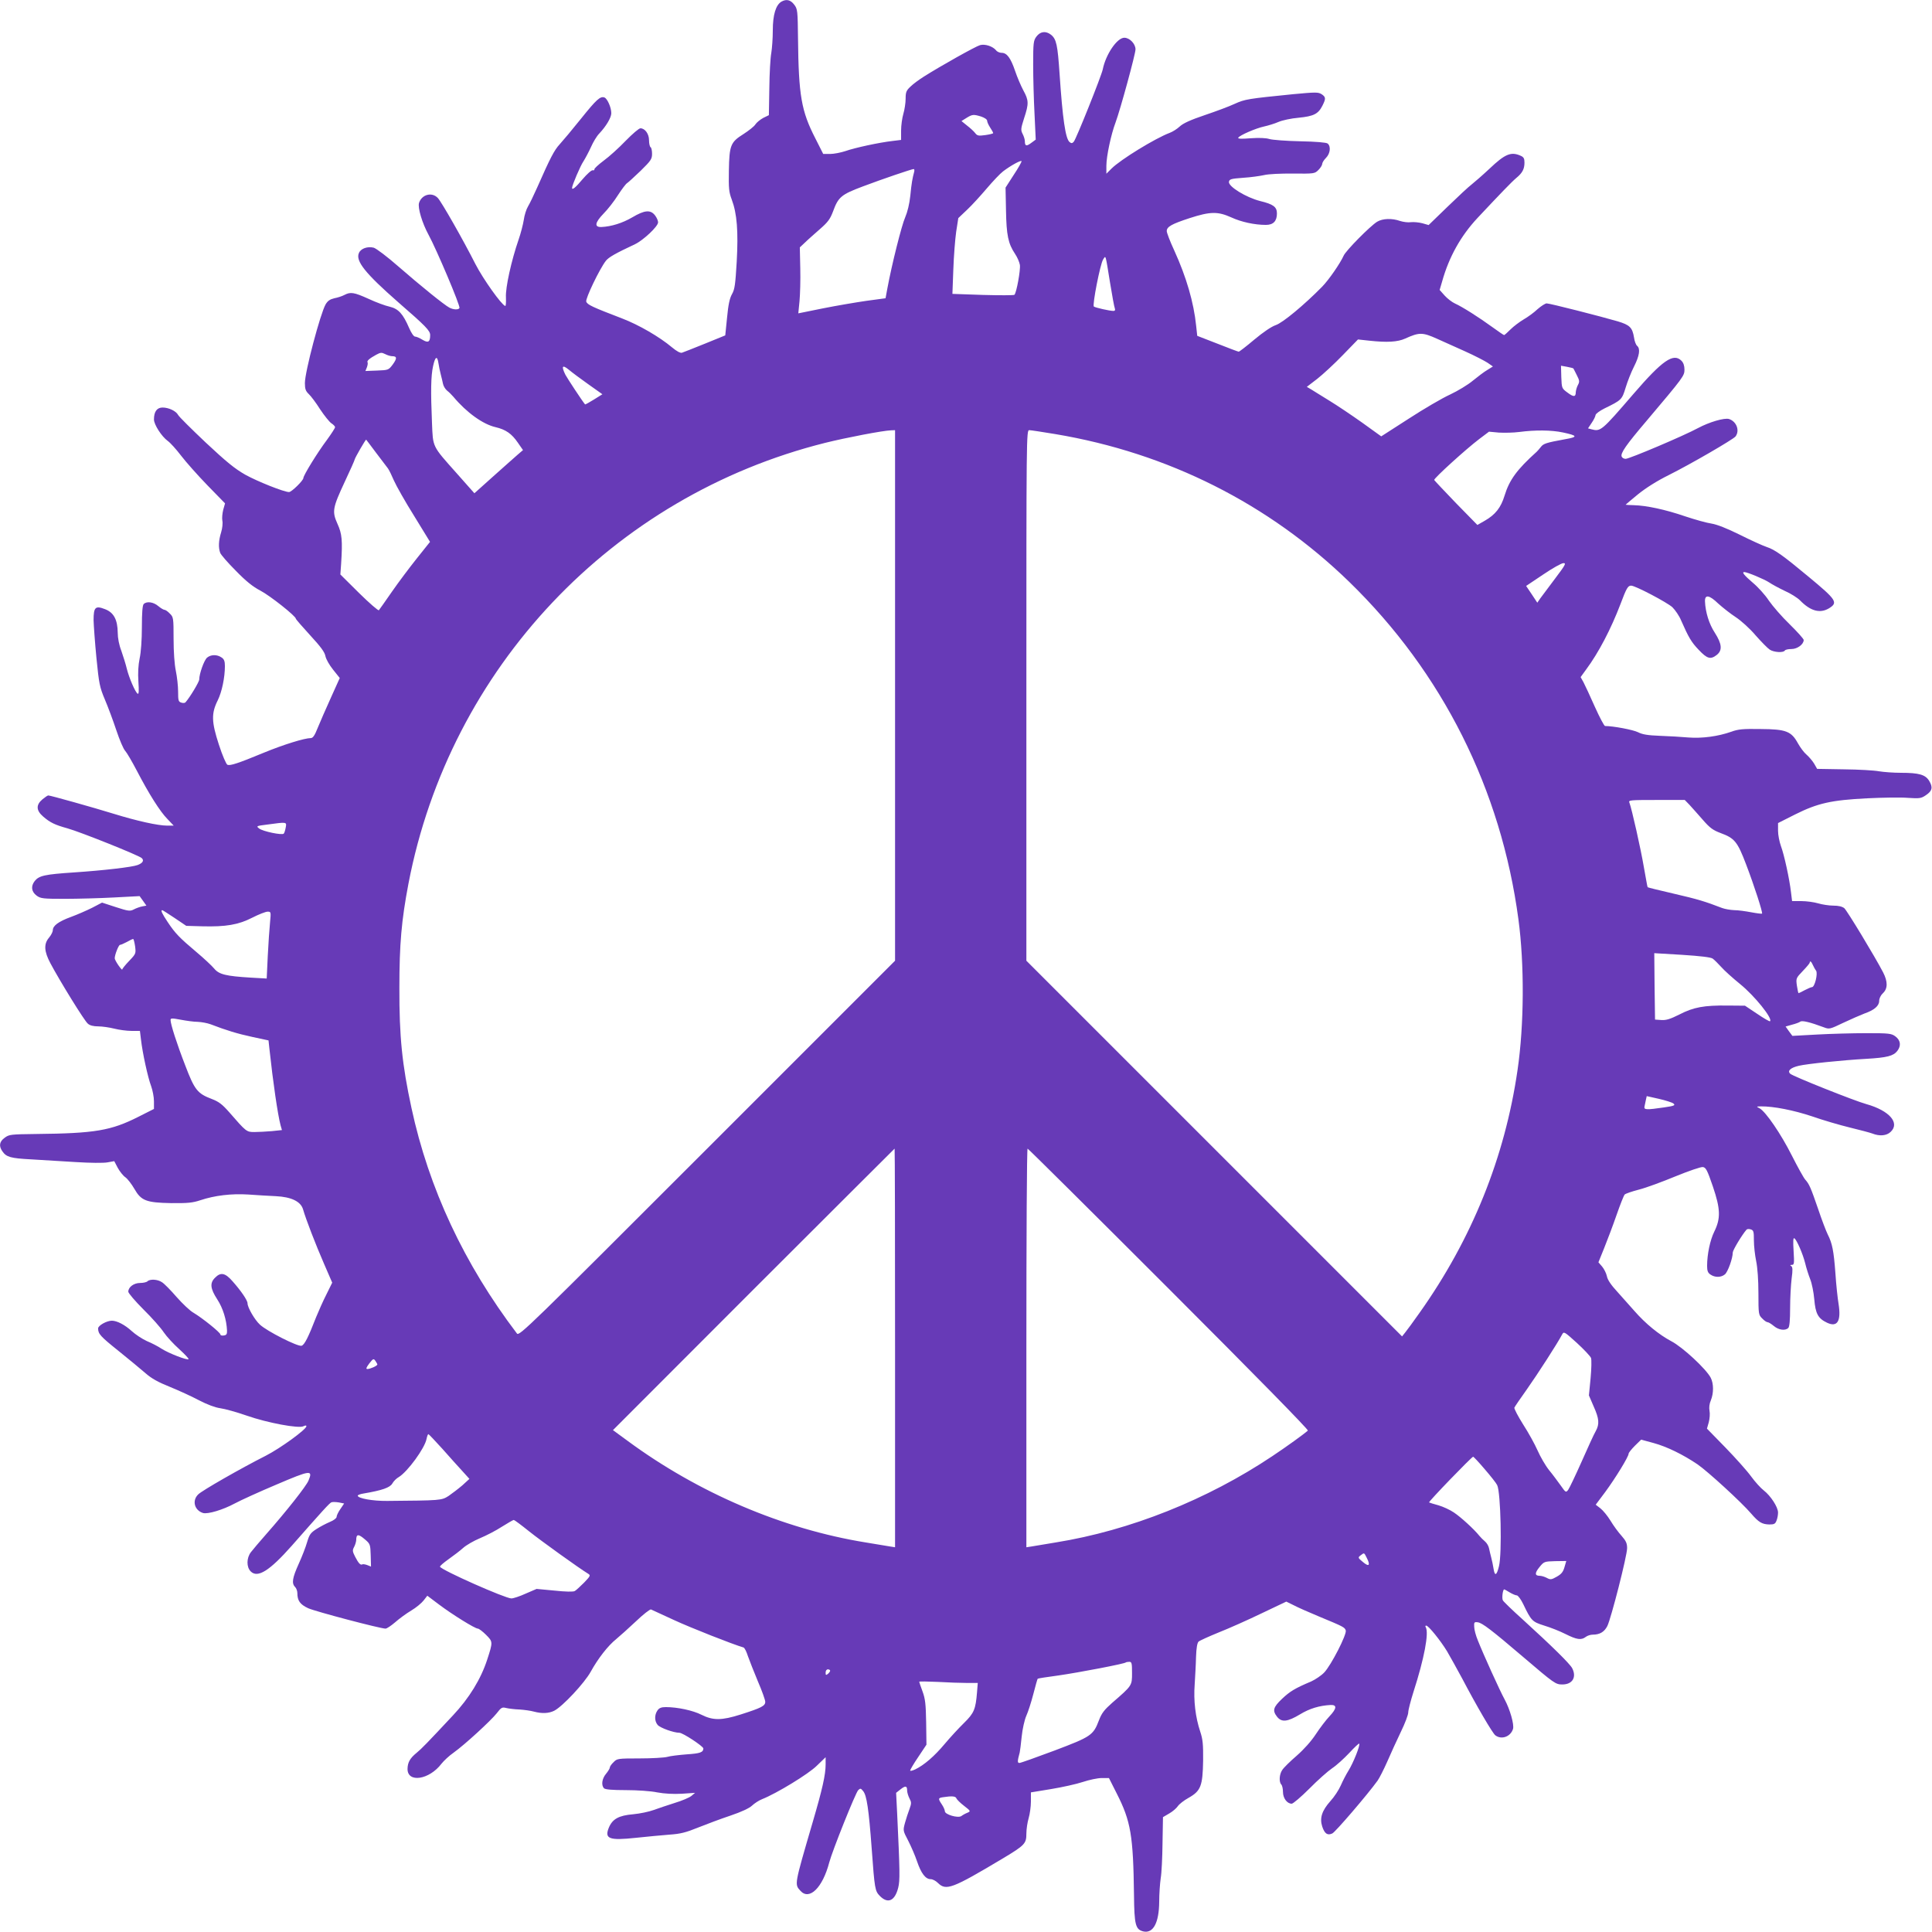<?xml version="1.0" standalone="no"?>
<!DOCTYPE svg PUBLIC "-//W3C//DTD SVG 20010904//EN"
 "http://www.w3.org/TR/2001/REC-SVG-20010904/DTD/svg10.dtd">
<svg version="1.0" xmlns="http://www.w3.org/2000/svg"
 width="1280pt" height="1280pt" viewBox="0 0 1280 1280"
 preserveAspectRatio="xMidYMid meet">
<g transform="translate(0,1280) scale(0.1,-0.1)"
fill="#673ab7" stroke="none">
<path d="M5177 12789 c-37 -22 -57 -87 -57 -190 0 -52 -5 -120 -10 -150 -6
-31 -12 -136 -13 -234 l-3 -178 -37 -18 c-20 -11 -44 -30 -53 -44 -8 -13 -44
-41 -78 -63 -86 -54 -94 -74 -97 -242 -2 -117 0 -142 19 -192 35 -93 44 -211
33 -411 -9 -151 -13 -183 -31 -215 -16 -28 -25 -71 -33 -156 l-12 -118 -135
-55 c-74 -30 -143 -57 -152 -60 -11 -3 -35 10 -65 35 -83 70 -221 150 -331
192 -198 76 -231 91 -238 112 -6 20 88 216 130 270 19 24 63 49 193 110 56 27
153 118 153 145 0 11 -9 32 -21 47 -30 38 -69 34 -150 -14 -65 -38 -139 -61
-204 -64 -49 -2 -44 29 13 88 28 28 71 83 96 123 26 40 53 76 61 80 8 5 48 42
90 82 67 66 75 77 75 112 0 21 -4 41 -10 44 -5 3 -10 24 -10 46 0 42 -27 79
-57 79 -10 0 -53 -37 -98 -83 -44 -46 -109 -105 -145 -131 -36 -27 -64 -53
-62 -58 1 -5 -4 -8 -11 -6 -8 2 -38 -25 -67 -59 -46 -55 -70 -75 -70 -58 0 17
55 147 76 177 13 21 36 64 50 95 14 32 38 72 54 88 46 49 80 106 80 135 0 38
-26 96 -45 104 -28 10 -52 -11 -157 -142 -56 -70 -119 -145 -140 -168 -36 -39
-62 -89 -148 -284 -23 -52 -51 -110 -62 -128 -11 -18 -24 -59 -28 -90 -5 -31
-20 -89 -34 -129 -48 -139 -88 -319 -84 -383 1 -33 0 -59 -5 -57 -25 8 -146
178 -197 277 -82 162 -224 411 -249 438 -39 42 -107 24 -125 -33 -9 -32 21
-133 63 -210 52 -95 213 -474 205 -486 -7 -13 -41 -11 -67 3 -34 18 -190 144
-337 272 -74 65 -147 120 -164 125 -41 10 -85 -5 -98 -35 -24 -53 42 -135 261
-327 182 -158 211 -188 211 -217 0 -46 -13 -54 -51 -31 -19 12 -41 21 -49 21
-9 0 -25 24 -39 56 -41 95 -71 128 -129 142 -28 6 -91 29 -140 52 -97 44 -120
47 -160 26 -15 -8 -45 -18 -67 -22 -29 -7 -44 -17 -58 -41 -35 -62 -137 -446
-137 -521 0 -39 5 -53 26 -73 14 -13 48 -58 75 -101 28 -42 61 -83 74 -92 14
-9 25 -21 25 -26 0 -6 -24 -43 -53 -83 -66 -88 -157 -237 -157 -254 0 -16 -78
-93 -95 -93 -33 0 -209 70 -290 115 -70 40 -124 84 -262 213 -95 90 -178 172
-183 183 -14 26 -62 49 -103 49 -37 0 -57 -27 -57 -79 0 -34 51 -113 91 -142
16 -11 56 -55 88 -97 32 -42 111 -131 175 -197 l117 -120 -12 -42 c-6 -24 -9
-56 -6 -72 4 -17 0 -52 -8 -78 -17 -55 -19 -101 -6 -136 5 -13 51 -66 103
-118 67 -69 113 -106 163 -132 65 -34 235 -169 235 -186 0 -4 43 -53 95 -110
70 -76 96 -111 101 -138 4 -20 26 -59 51 -90 l44 -55 -59 -131 c-33 -73 -72
-162 -87 -199 -20 -51 -32 -68 -46 -68 -41 0 -180 -43 -309 -96 -174 -72 -224
-88 -243 -81 -8 3 -33 60 -57 134 -49 151 -51 206 -7 294 27 55 47 150 47 226
0 32 -5 46 -22 57 -30 21 -71 20 -96 -1 -20 -17 -52 -107 -52 -145 0 -15 -61
-117 -91 -151 -4 -5 -16 -6 -28 -2 -19 6 -21 14 -21 73 0 37 -7 98 -15 137 -9
43 -15 125 -15 213 0 138 -1 144 -25 167 -13 14 -29 25 -36 25 -6 0 -24 11
-41 25 -32 27 -76 33 -96 13 -8 -8 -12 -57 -12 -152 0 -84 -6 -169 -15 -209
-9 -45 -12 -95 -8 -154 4 -61 3 -84 -5 -79 -16 10 -57 105 -72 166 -7 30 -24
83 -36 118 -15 38 -24 85 -24 120 -1 86 -26 134 -84 156 -64 25 -76 14 -76
-73 1 -36 9 -149 19 -251 17 -170 21 -192 56 -275 21 -49 55 -141 76 -204 21
-63 47 -124 58 -135 11 -12 45 -70 77 -131 80 -154 155 -273 204 -322 l41 -43
-43 0 c-61 0 -201 31 -353 78 -136 42 -421 122 -435 122 -5 0 -22 -12 -39 -26
-43 -36 -42 -73 4 -113 47 -41 79 -56 162 -79 86 -24 473 -179 492 -197 17
-16 7 -33 -27 -46 -37 -14 -227 -36 -422 -49 -193 -13 -231 -21 -260 -57 -27
-35 -22 -71 13 -97 26 -19 42 -21 185 -21 86 0 234 4 327 9 l170 9 23 -32 22
-31 -27 -5 c-16 -3 -41 -12 -56 -20 -25 -13 -36 -12 -119 15 l-92 30 -65 -34
c-36 -18 -100 -46 -141 -61 -82 -30 -120 -58 -120 -88 0 -10 -11 -32 -25 -49
-36 -42 -33 -91 9 -170 61 -115 226 -383 248 -400 13 -12 37 -18 69 -18 26 0
74 -7 106 -15 31 -8 83 -15 114 -15 l56 0 7 -57 c10 -89 46 -253 67 -308 10
-27 19 -73 19 -101 l0 -51 -103 -52 c-182 -92 -288 -110 -679 -114 -166 -2
-178 -3 -207 -25 -35 -25 -40 -55 -15 -90 26 -38 55 -46 189 -53 72 -4 205
-12 296 -18 95 -6 186 -7 211 -2 l45 8 23 -44 c13 -24 36 -53 51 -63 15 -11
41 -45 59 -76 45 -79 78 -92 245 -95 108 -1 141 2 192 19 96 32 206 45 318 38
55 -4 137 -9 183 -11 102 -5 165 -35 180 -88 19 -66 84 -234 138 -358 l55
-127 -39 -79 c-22 -43 -51 -109 -67 -148 -53 -136 -77 -184 -97 -191 -25 -7
-229 96 -276 140 -35 32 -82 114 -82 141 0 20 -43 83 -100 147 -48 55 -78 61
-115 23 -36 -35 -32 -72 14 -143 38 -58 62 -136 65 -207 1 -24 -4 -31 -22 -33
-12 -2 -22 1 -22 7 0 13 -120 109 -177 143 -24 13 -74 61 -113 105 -38 44 -82
89 -97 98 -29 20 -80 22 -96 6 -6 -6 -28 -11 -49 -11 -41 0 -78 -27 -78 -58 0
-9 45 -62 100 -117 56 -55 116 -123 135 -152 19 -28 65 -78 102 -111 37 -34
65 -63 62 -67 -9 -8 -129 38 -178 69 -22 15 -66 38 -98 51 -31 14 -76 44 -100
66 -46 42 -98 69 -132 69 -34 0 -91 -32 -91 -51 0 -36 15 -53 135 -149 67 -54
147 -120 178 -147 41 -36 84 -60 164 -92 59 -24 146 -64 193 -89 54 -28 105
-47 140 -52 30 -4 109 -26 175 -49 137 -48 346 -87 376 -70 12 6 19 6 19 0 0
-21 -172 -146 -270 -196 -164 -83 -423 -231 -447 -256 -42 -41 -25 -105 32
-123 32 -9 132 21 210 63 39 21 164 78 278 126 225 96 241 98 211 26 -15 -37
-147 -204 -281 -356 -43 -49 -89 -103 -101 -119 -29 -38 -30 -98 -1 -127 46
-46 125 4 272 170 203 231 250 283 263 288 8 3 30 2 49 -1 l35 -7 -25 -37
c-14 -20 -25 -43 -25 -52 0 -8 -19 -23 -44 -33 -24 -10 -64 -31 -89 -47 -39
-25 -47 -36 -62 -86 -9 -32 -34 -97 -56 -145 -42 -93 -48 -129 -24 -153 8 -8
15 -26 15 -40 0 -51 18 -76 72 -101 49 -22 478 -135 512 -135 9 0 37 19 64 42
27 24 75 59 107 78 32 19 68 49 82 67 l24 31 77 -58 c89 -67 239 -160 258
-160 7 0 32 -19 54 -41 46 -46 46 -47 8 -164 -42 -129 -119 -255 -227 -370
-173 -185 -208 -221 -241 -248 -44 -36 -59 -63 -60 -106 -1 -95 144 -73 225
34 16 20 51 53 80 73 74 53 245 210 285 260 31 40 36 43 64 36 17 -4 57 -9 89
-10 31 -2 74 -8 95 -14 53 -14 98 -12 134 6 55 28 201 184 242 259 48 87 114
172 169 216 23 19 81 71 130 117 48 46 93 81 100 79 7 -3 75 -35 152 -70 110
-51 389 -161 461 -182 7 -2 20 -28 29 -57 10 -29 40 -104 66 -167 27 -62 49
-124 49 -136 0 -27 -25 -40 -163 -84 -126 -40 -183 -40 -259 -2 -57 29 -159
51 -237 51 -30 0 -44 -6 -55 -22 -21 -30 -20 -71 1 -96 17 -20 107 -52 144
-52 23 0 159 -90 159 -104 -1 -26 -21 -33 -110 -39 -52 -4 -111 -11 -130 -17
-19 -5 -101 -10 -183 -10 -144 0 -149 -1 -172 -25 -14 -13 -25 -29 -25 -36 0
-6 -11 -24 -25 -41 -27 -32 -33 -76 -13 -96 8 -8 55 -12 144 -12 74 0 166 -6
208 -15 49 -9 107 -12 163 -9 l88 6 -25 -21 c-14 -11 -63 -32 -110 -46 -47
-15 -110 -36 -140 -47 -30 -11 -91 -24 -136 -28 -94 -8 -136 -31 -160 -88 -31
-75 2 -87 179 -68 73 8 173 17 222 21 73 5 109 14 190 47 55 22 151 58 214 79
74 25 125 49 143 66 16 15 46 35 67 43 96 38 308 167 363 222 l58 56 0 -48 c0
-68 -22 -165 -85 -380 -123 -421 -122 -413 -82 -457 59 -66 147 20 191 188 20
76 174 461 192 479 14 13 17 13 33 -7 23 -28 37 -119 56 -378 20 -274 22 -283
55 -317 53 -53 99 -32 121 56 12 48 11 107 -7 489 l-7 139 29 23 c33 26 44 24
44 -8 0 -12 7 -35 15 -51 14 -26 14 -34 1 -70 -9 -23 -22 -64 -30 -92 -14 -52
-14 -52 21 -119 19 -37 46 -99 59 -138 27 -79 56 -117 90 -117 13 0 34 -11 48
-25 54 -53 93 -39 431 163 145 87 155 98 155 164 0 29 7 75 15 102 8 27 15 77
15 110 l0 61 134 22 c73 12 168 33 210 47 42 14 98 26 125 26 l48 0 52 -103
c93 -183 109 -278 114 -672 2 -197 10 -228 61 -241 66 -16 105 57 106 196 0
52 5 122 10 156 6 34 11 138 12 233 l3 172 41 24 c23 13 48 35 57 48 9 14 41
39 72 56 81 46 93 79 96 246 1 108 -2 141 -19 192 -32 96 -45 206 -37 312 3
51 8 134 9 183 2 60 8 94 17 102 8 7 68 34 134 61 66 26 194 83 283 126 l164
78 49 -24 c26 -14 101 -47 166 -74 164 -68 172 -72 179 -93 8 -26 -97 -231
-143 -279 -19 -20 -58 -46 -86 -59 -109 -46 -141 -66 -193 -115 -59 -56 -65
-78 -33 -119 30 -38 69 -34 152 16 64 39 129 58 202 62 44 2 42 -23 -6 -74
-23 -24 -64 -78 -91 -119 -30 -46 -78 -100 -127 -143 -43 -37 -87 -80 -96 -95
-20 -29 -22 -80 -6 -96 6 -6 11 -28 11 -49 0 -41 27 -78 58 -78 9 0 62 45 117
100 55 56 123 116 151 135 29 19 79 65 113 101 34 37 64 65 66 62 9 -8 -40
-130 -71 -179 -15 -24 -38 -68 -51 -98 -13 -30 -44 -77 -69 -104 -56 -63 -72
-112 -54 -168 16 -48 35 -61 67 -46 20 9 233 257 300 350 12 17 41 74 64 126
23 53 63 141 90 197 27 55 49 113 49 129 0 15 16 77 35 137 71 220 103 390 81
427 -4 6 -3 11 3 11 15 0 94 -98 138 -170 21 -36 66 -117 100 -180 96 -183
202 -364 220 -377 41 -31 101 -9 117 42 9 29 -20 130 -55 195 -33 60 -142 301
-178 392 -13 31 -24 72 -24 90 -2 30 1 33 23 30 29 -3 93 -52 298 -227 211
-180 218 -185 263 -185 67 0 96 48 65 108 -16 30 -134 146 -326 321 -69 62
-129 120 -133 128 -8 13 -1 73 9 73 2 0 18 -9 36 -20 18 -11 40 -20 48 -20 8
-1 27 -27 42 -58 53 -111 60 -117 139 -142 40 -12 104 -37 141 -56 74 -37 104
-42 134 -19 10 8 31 15 46 15 47 0 77 18 97 57 25 51 131 465 131 516 0 32 -7
48 -37 82 -21 23 -54 68 -73 100 -19 31 -49 68 -67 82 l-31 24 63 84 c67 91
155 234 155 254 0 6 19 30 42 53 l41 40 81 -22 c89 -24 197 -77 293 -142 68
-47 291 -251 355 -326 50 -58 72 -71 121 -72 31 0 39 4 47 26 6 14 10 38 10
53 0 36 -49 111 -94 146 -20 15 -58 57 -85 94 -26 36 -103 122 -170 191 l-122
125 12 42 c6 23 9 57 5 76 -4 21 -1 47 9 70 19 47 19 110 -1 149 -30 58 -186
203 -261 242 -81 43 -171 116 -245 201 -29 33 -80 90 -114 128 -41 44 -64 79
-68 102 -4 19 -18 47 -31 63 l-25 29 38 94 c21 52 58 150 82 219 24 69 48 130
54 136 6 6 49 21 96 33 47 12 155 52 242 88 86 35 167 63 180 61 20 -3 29 -20
66 -128 51 -150 53 -212 9 -301 -27 -55 -47 -149 -47 -226 0 -32 5 -46 22 -57
30 -21 71 -20 96 1 20 17 52 107 52 145 0 15 61 117 91 151 4 5 16 6 28 2 19
-6 21 -14 21 -73 0 -37 7 -98 15 -137 9 -43 15 -125 15 -213 0 -138 1 -144 25
-167 13 -14 29 -25 36 -25 6 0 24 -11 41 -25 32 -27 76 -33 96 -13 8 8 12 52
12 133 0 66 5 153 10 194 8 58 7 77 -3 83 -9 5 -7 8 5 8 15 0 16 10 11 92 -4
65 -3 89 5 84 16 -10 57 -105 72 -166 7 -30 22 -77 33 -105 11 -27 23 -87 27
-133 8 -95 25 -127 84 -155 69 -33 95 10 77 124 -6 35 -16 127 -21 204 -11
149 -21 198 -51 257 -10 20 -39 95 -63 167 -49 142 -59 166 -86 196 -10 11
-50 83 -89 160 -72 143 -172 289 -213 312 -23 12 -23 12 7 13 86 1 220 -26
340 -66 71 -25 184 -58 250 -74 66 -16 134 -34 150 -40 48 -19 94 -15 121 11
63 59 -8 141 -161 184 -77 21 -486 184 -504 201 -21 19 1 40 57 53 55 13 288
37 447 46 138 8 179 19 205 52 27 35 22 71 -13 97 -26 19 -42 21 -190 21 -89
0 -236 -4 -327 -9 l-165 -9 -23 31 -22 31 42 12 c24 6 48 15 55 20 11 10 65
-3 156 -37 37 -14 40 -13 130 30 51 24 113 51 139 61 66 23 98 51 98 84 0 16
10 37 25 51 32 30 33 76 1 138 -54 104 -238 408 -257 425 -14 11 -38 17 -73
17 -28 0 -73 7 -100 15 -27 8 -77 15 -111 15 l-62 0 -7 57 c-10 89 -46 253
-67 308 -10 28 -19 73 -19 101 l0 51 113 57 c150 75 240 95 477 107 102 5 223
7 270 3 78 -5 88 -4 120 18 42 28 47 52 21 95 -25 41 -68 53 -187 53 -50 0
-115 5 -145 10 -31 6 -135 12 -233 13 l-177 3 -20 35 c-11 18 -34 45 -50 59
-17 14 -42 48 -57 75 -44 80 -78 94 -247 95 -117 2 -149 -1 -195 -18 -88 -31
-193 -45 -284 -38 -44 4 -129 9 -188 11 -81 3 -117 9 -146 24 -32 16 -164 41
-218 41 -6 0 -36 57 -68 128 -31 70 -65 143 -75 162 l-19 34 37 51 c83 112
164 268 226 430 41 109 50 125 72 125 27 0 238 -111 273 -143 19 -19 46 -58
58 -88 49 -111 67 -143 117 -195 56 -59 78 -65 119 -33 38 30 35 72 -13 147
-38 58 -62 136 -65 207 -2 48 28 44 88 -14 30 -27 82 -68 116 -90 35 -23 93
-75 131 -120 38 -43 80 -86 94 -95 27 -18 90 -22 100 -6 3 6 23 10 44 10 39 0
81 31 81 60 0 7 -42 54 -93 104 -52 50 -113 121 -138 157 -24 37 -72 90 -107
119 -56 48 -74 70 -56 70 20 0 134 -48 164 -68 19 -13 67 -39 105 -57 39 -17
84 -46 100 -62 70 -72 133 -89 193 -53 61 38 50 55 -137 210 -167 139 -223
179 -276 196 -27 9 -108 46 -180 82 -85 42 -149 67 -185 73 -30 4 -109 26
-175 48 -131 45 -257 72 -341 74 -30 1 -54 2 -54 3 0 1 37 32 82 69 52 42 126
89 203 127 146 73 425 235 443 256 30 39 7 100 -43 116 -31 9 -130 -20 -205
-60 -94 -51 -455 -204 -480 -204 -11 0 -23 7 -26 15 -9 22 28 76 166 238 245
290 250 297 250 339 0 25 -7 45 -20 58 -53 53 -125 4 -318 -220 -213 -247
-217 -250 -279 -234 l-22 6 24 36 c14 20 25 43 26 52 0 8 27 28 59 44 113 55
116 58 140 137 12 40 37 104 56 141 36 71 43 118 20 137 -7 6 -17 30 -20 54
-11 67 -28 84 -108 108 -109 32 -450 119 -471 119 -9 0 -36 -17 -60 -38 -23
-22 -64 -52 -92 -68 -27 -16 -67 -46 -87 -66 -21 -21 -40 -38 -43 -38 -3 0
-38 24 -78 53 -88 64 -198 134 -247 156 -20 9 -51 33 -69 53 l-33 37 17 58
c45 160 122 299 234 419 152 162 227 240 257 265 40 33 54 59 54 102 0 27 -5
36 -25 45 -64 29 -104 12 -207 -86 -46 -43 -99 -89 -118 -104 -19 -14 -91 -81
-160 -148 l-125 -121 -42 12 c-23 6 -57 9 -75 7 -18 -3 -50 1 -72 8 -54 19
-115 17 -152 -5 -46 -28 -208 -192 -222 -225 -23 -51 -98 -160 -143 -206 -118
-120 -261 -239 -307 -254 -29 -10 -82 -46 -142 -96 -52 -44 -99 -80 -103 -80
-4 0 -68 24 -141 53 l-134 52 -7 65 c-16 157 -65 324 -145 500 -28 60 -50 118
-50 129 0 29 33 47 152 86 136 44 186 45 275 5 67 -31 155 -50 230 -50 49 0
73 25 73 76 0 43 -24 61 -111 82 -94 24 -211 96 -207 127 3 18 13 21 93 27 50
3 113 12 140 18 28 7 112 11 192 10 140 -1 143 -1 168 24 14 14 25 32 25 40 0
8 11 26 25 40 28 28 34 76 11 95 -8 7 -77 13 -182 15 -93 2 -185 9 -204 15
-22 7 -67 9 -124 5 -63 -5 -87 -4 -82 4 10 16 115 62 171 74 27 6 70 19 95 30
25 11 85 24 134 28 100 10 130 25 158 81 23 46 22 56 -6 75 -23 14 -38 14
-188 0 -299 -30 -320 -33 -388 -64 -36 -17 -125 -50 -199 -75 -92 -31 -143
-54 -165 -75 -17 -16 -47 -35 -66 -42 -96 -36 -326 -177 -386 -237 l-34 -34 0
53 c0 62 31 208 61 287 32 87 132 453 132 484 0 37 -39 77 -74 77 -48 0 -123
-110 -143 -210 -10 -46 -176 -461 -192 -479 -10 -11 -16 -12 -28 -2 -27 23
-46 154 -66 451 -13 193 -21 231 -57 260 -35 27 -71 22 -97 -13 -19 -26 -21
-42 -21 -185 0 -86 4 -233 9 -327 l8 -170 -30 -22 c-32 -24 -42 -21 -42 11 0
12 -7 34 -15 49 -13 26 -12 35 10 104 32 97 31 118 -5 184 -16 30 -41 88 -55
130 -29 85 -54 119 -89 119 -13 0 -30 7 -37 17 -23 27 -73 43 -106 34 -29 -8
-261 -138 -373 -209 -30 -19 -70 -48 -87 -65 -29 -27 -33 -38 -33 -81 0 -28
-7 -73 -15 -100 -8 -27 -15 -77 -15 -111 l0 -62 -57 -7 c-88 -10 -250 -45
-312 -67 -30 -10 -76 -19 -101 -19 l-46 0 -52 103 c-93 181 -111 283 -115 664
-2 182 -3 193 -25 222 -24 32 -52 39 -85 20z m1323 -761 c23 -8 40 -19 40 -28
0 -8 9 -28 20 -45 11 -16 20 -33 20 -37 0 -3 -23 -9 -52 -13 -45 -6 -53 -5
-67 13 -9 12 -33 34 -54 50 l-37 30 32 20 c40 25 48 25 98 10z m216 -387 l-54
-84 3 -151 c3 -164 14 -219 60 -288 15 -22 29 -55 32 -73 5 -33 -22 -183 -36
-198 -4 -4 -98 -4 -209 -1 l-202 7 6 161 c3 89 12 202 19 251 l14 90 59 56
c32 30 90 94 130 141 40 47 88 98 108 113 50 38 119 76 122 67 1 -5 -22 -46
-52 -91z m-659 22 c-12 -44 -18 -77 -26 -160 -6 -56 -19 -108 -34 -143 -23
-51 -89 -314 -118 -471 l-12 -65 -126 -17 c-69 -10 -199 -32 -289 -50 l-163
-33 8 81 c4 44 7 142 5 218 l-3 138 34 32 c18 18 63 57 99 89 54 47 68 67 87
117 35 96 54 112 198 166 127 48 321 114 336 115 5 0 6 -8 4 -17z m1297 -734
c14 -86 28 -163 32 -172 4 -11 1 -17 -9 -17 -26 0 -121 22 -130 29 -11 10 42
281 61 311 19 30 15 40 46 -151z m2166 -373 c41 -18 125 -56 187 -84 62 -28
128 -62 148 -75 l36 -25 -37 -23 c-21 -12 -64 -45 -96 -71 -32 -27 -100 -68
-151 -92 -51 -23 -174 -95 -274 -160 l-182 -117 -125 90 c-69 49 -167 115
-218 146 -51 32 -106 65 -121 75 l-29 17 69 53 c37 29 114 100 169 157 l101
104 74 -8 c118 -13 189 -9 239 14 93 42 114 42 210 -1z m-6921 -116 c32 0 32
-15 3 -55 -28 -37 -29 -37 -104 -40 l-77 -3 10 25 c5 14 7 28 4 33 -6 9 14 26
58 50 28 15 35 16 59 4 15 -8 36 -14 47 -14z m306 -47 c3 -21 10 -54 15 -73 5
-19 12 -48 15 -63 3 -15 15 -35 27 -45 12 -9 31 -28 42 -41 88 -105 196 -182
279 -201 68 -16 107 -43 148 -103 l34 -49 -35 -30 c-19 -17 -92 -81 -161 -143
l-126 -113 -117 132 c-165 185 -157 171 -164 334 -9 211 -7 312 7 375 14 66
28 73 36 20z m993 -139 l93 -66 -56 -35 c-31 -19 -57 -34 -59 -32 -20 24 -117
172 -130 196 -28 57 -21 69 22 34 20 -17 79 -61 130 -97z m6526 105 c1 -2 12
-22 23 -45 18 -35 19 -43 7 -65 -7 -13 -13 -34 -14 -46 0 -34 -14 -35 -55 -4
-38 28 -38 29 -41 103 l-2 75 39 -7 c22 -4 41 -9 43 -11z m-4494 -2167 l0
-1757 -1245 -1245 c-1183 -1183 -1245 -1244 -1260 -1225 -350 461 -584 961
-699 1495 -62 287 -81 473 -80 795 0 291 14 448 60 690 274 1429 1351 2568
2761 2921 141 35 381 81 436 83 l27 1 0 -1758z m1062 1732 c746 -125 1415
-462 1947 -979 618 -601 1006 -1376 1121 -2236 40 -298 38 -700 -6 -999 -84
-578 -302 -1119 -650 -1609 -41 -58 -84 -117 -95 -130 l-20 -25 -1245 1245
-1244 1244 0 1757 c0 1722 0 1758 19 1758 11 0 88 -12 173 -26z m3362 11 c99
-21 102 -30 15 -45 -126 -23 -144 -29 -161 -52 -10 -12 -22 -27 -27 -31 -130
-117 -181 -186 -213 -291 -24 -79 -61 -126 -131 -166 l-49 -28 -142 145 c-77
80 -142 149 -144 153 -4 10 212 206 298 271 l65 49 65 -6 c36 -2 97 -1 135 4
108 14 213 13 289 -3z m-7863 -134 c35 -46 71 -93 79 -104 8 -11 26 -48 40
-81 15 -34 74 -139 133 -233 l106 -173 -87 -109 c-48 -60 -123 -160 -166 -222
-44 -63 -82 -118 -86 -122 -4 -4 -63 47 -131 114 l-124 123 5 70 c10 157 6
199 -24 265 -37 83 -33 105 49 281 36 76 65 142 65 146 0 8 73 135 76 131 1
-1 31 -40 65 -86z m7812 -834 c-43 -57 -87 -116 -98 -131 l-20 -29 -37 56 -37
55 112 75 c62 42 122 76 135 76 20 1 13 -12 -55 -102z m891 -1500 c17 -18 56
-63 88 -99 47 -54 67 -68 117 -87 93 -34 112 -57 169 -207 54 -141 112 -321
106 -327 -2 -2 -35 2 -72 9 -37 7 -87 14 -112 14 -25 1 -61 7 -80 14 -114 44
-164 59 -320 95 -95 22 -173 41 -174 43 -2 2 -12 62 -25 133 -20 119 -80 386
-96 428 -7 16 6 17 180 17 l187 0 32 -33z m-9301 -149 c-3 -18 -9 -37 -13 -41
-11 -12 -140 15 -163 34 -21 16 -19 17 53 26 132 18 130 18 123 -19z m-736
-600 l77 -52 106 -3 c156 -4 239 10 331 57 43 22 89 40 102 40 22 0 23 -1 16
-72 -4 -40 -11 -140 -15 -222 l-7 -149 -106 6 c-164 10 -210 21 -242 60 -15
18 -67 67 -116 108 -115 97 -142 125 -192 200 -38 57 -48 79 -36 79 2 0 39
-23 82 -52z m-262 -187 c6 -48 6 -50 -39 -97 -25 -26 -46 -52 -46 -57 0 -5
-11 7 -25 27 -14 20 -25 41 -25 47 0 23 26 89 35 89 6 0 26 9 45 19 19 11 38
20 42 20 3 1 9 -21 13 -48z m10452 -82 c11 -8 36 -33 57 -56 20 -23 77 -74
125 -113 95 -77 217 -228 198 -246 -3 -3 -41 19 -85 49 l-81 54 -113 1 c-159
2 -228 -11 -321 -59 -62 -31 -88 -39 -120 -37 l-42 3 -3 220 -2 220 184 -11
c124 -8 190 -16 203 -25z m663 -41 c6 -13 15 -30 22 -39 13 -19 -9 -109 -27
-109 -6 0 -27 -9 -48 -20 -20 -11 -39 -20 -41 -20 -2 0 -7 22 -11 49 -7 49 -6
51 39 98 25 26 46 51 46 55 0 15 11 8 20 -14z m-10700 -378 c25 -1 63 -8 85
-16 104 -40 179 -63 277 -84 l107 -23 6 -56 c24 -223 55 -435 74 -507 l9 -31
-67 -7 c-36 -3 -88 -6 -115 -6 -53 0 -54 1 -168 132 -46 52 -68 69 -115 87
-95 36 -114 60 -176 223 -56 144 -97 273 -97 300 0 13 9 13 68 2 37 -7 87 -14
112 -14z m9777 -541 c14 -12 6 -16 -63 -26 -116 -17 -133 -16 -129 5 2 9 6 29
9 43 l6 27 80 -18 c44 -10 88 -24 97 -31z m-5157 -1619 l0 -1321 -32 5 c-18 3
-91 15 -163 27 -549 89 -1109 328 -1577 673 l-97 71 932 933 c513 512 933 932
934 932 2 0 3 -594 3 -1320z m1815 390 c565 -565 926 -933 920 -938 -28 -25
-142 -107 -235 -169 -432 -289 -944 -493 -1435 -572 -71 -12 -145 -24 -162
-27 l-33 -5 0 1321 c0 726 3 1320 8 1320 4 0 425 -418 937 -930z m2796 -457
c4 -12 3 -71 -3 -135 l-11 -113 31 -72 c37 -82 40 -118 14 -165 -11 -18 -52
-108 -93 -201 -41 -92 -81 -176 -89 -187 -15 -20 -17 -19 -49 27 -19 26 -53
73 -78 103 -24 30 -58 89 -76 130 -18 41 -61 119 -96 173 -34 54 -60 104 -58
111 3 7 40 61 82 120 70 99 205 308 234 364 12 22 14 21 98 -55 47 -43 89 -88
94 -100z m-8041 -43 c0 -9 -47 -30 -66 -30 -11 0 -8 9 12 36 26 33 29 35 41
18 7 -10 13 -21 13 -24z m431 -559 c46 -52 105 -118 132 -147 l47 -52 -47 -43
c-27 -23 -68 -54 -91 -70 -47 -30 -52 -30 -407 -33 -96 -1 -195 17 -195 35 0
4 17 11 38 14 124 21 175 39 191 66 8 15 28 35 43 43 58 35 173 192 184 253 4
19 9 33 13 31 4 -2 45 -45 92 -97z m6905 -134 c39 -45 77 -93 83 -106 24 -45
33 -456 12 -538 -15 -62 -28 -68 -36 -15 -3 20 -10 53 -15 72 -5 19 -12 48
-15 63 -3 15 -15 35 -27 45 -11 9 -28 26 -37 37 -35 44 -123 124 -168 154 -26
18 -72 39 -103 48 -30 8 -58 17 -62 19 -6 4 280 300 292 303 3 0 37 -36 76
-82z m-6330 -413 c79 -63 328 -242 390 -280 18 -11 16 -15 -26 -59 -25 -25
-53 -51 -62 -56 -10 -6 -61 -5 -135 3 l-118 11 -72 -31 c-39 -18 -82 -32 -95
-32 -40 0 -458 185 -473 210 -2 4 23 26 57 50 34 24 77 57 97 75 20 18 70 47
111 64 41 17 107 51 145 76 39 24 74 45 79 45 4 0 50 -34 102 -76z m-1087 -54
c33 -28 35 -33 37 -104 l2 -75 -25 10 c-13 5 -28 7 -32 5 -12 -8 -26 7 -48 50
-18 35 -19 43 -7 65 7 13 13 33 14 45 0 42 14 43 59 4z m6636 -121 c26 -50 15
-62 -25 -28 -34 28 -34 30 -16 44 25 19 23 20 41 -16z m1310 -62 c-9 -32 -21
-46 -51 -63 -35 -20 -42 -21 -66 -8 -15 8 -36 14 -47 14 -33 0 -34 18 -2 57
30 37 32 38 104 40 l74 1 -12 -41z m-2865 -701 c0 -84 1 -83 -132 -198 -52
-46 -69 -68 -87 -115 -38 -100 -52 -109 -295 -201 -120 -45 -224 -82 -232 -82
-14 0 -14 11 2 70 2 8 8 56 13 105 5 50 19 111 30 136 12 26 33 91 47 145 14
55 27 100 29 102 1 2 64 12 140 22 132 19 436 77 444 86 2 2 13 4 23 4 16 0
18 -9 18 -74z m-2000 15 c0 -5 -7 -14 -15 -21 -13 -10 -15 -9 -15 9 0 12 6 21
15 21 8 0 15 -4 15 -9z m906 -81 l72 0 -5 -62 c-9 -113 -20 -138 -86 -203 -34
-33 -92 -96 -129 -140 -67 -80 -135 -139 -195 -168 -18 -8 -33 -12 -33 -7 0 5
24 46 54 90 l54 81 -2 147 c-2 122 -6 157 -24 206 -12 33 -22 61 -22 64 0 3
55 2 122 -1 66 -4 154 -7 194 -7z m-70 -764 c3 -8 26 -31 51 -50 45 -35 45
-36 22 -46 -13 -5 -31 -15 -40 -22 -22 -15 -109 10 -109 32 0 8 -9 29 -20 45
-26 39 -25 43 8 48 58 9 83 7 88 -7z"/>
</g>
</svg>
